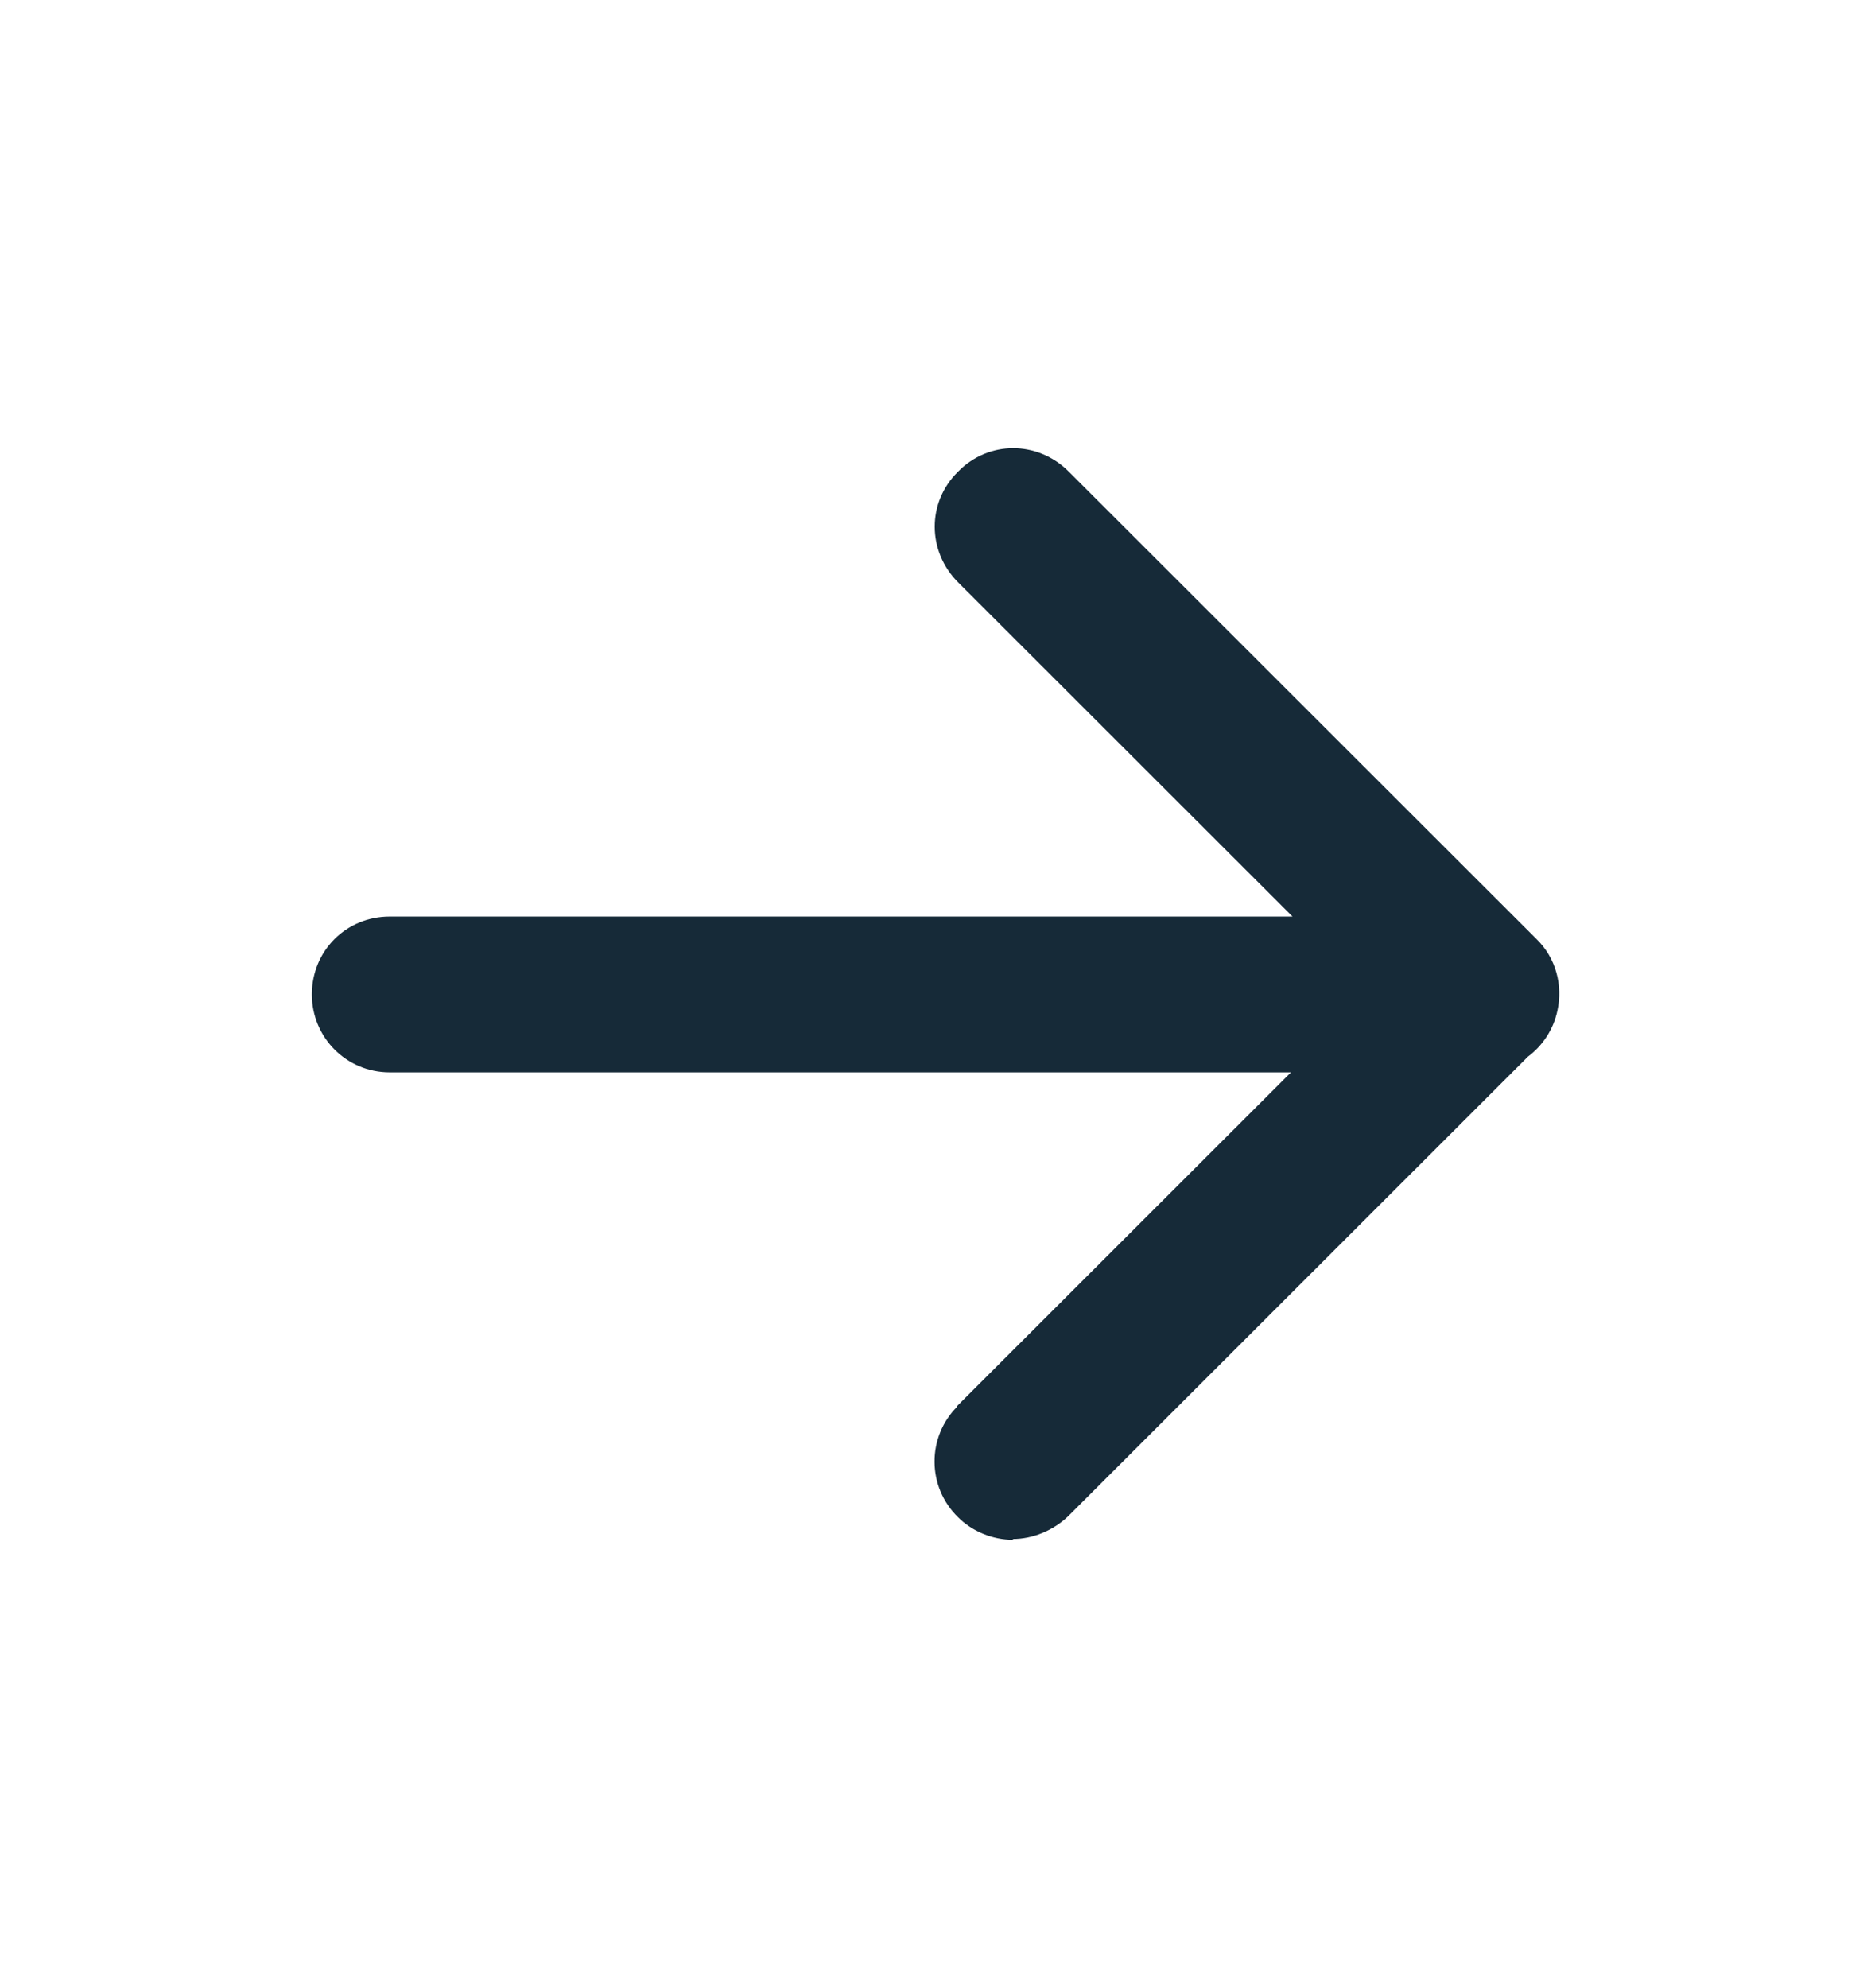 <?xml version="1.0" encoding="UTF-8"?> <svg xmlns="http://www.w3.org/2000/svg" width="16" height="17" viewBox="0 0 16 17" fill="none"> <path fill-rule="evenodd" clip-rule="evenodd" d="M11.053 7.837L8.193 4.979C7.927 4.712 7.927 4.293 8.193 4.033C8.453 3.766 8.873 3.766 9.139 4.032L13.139 8.029C13.307 8.192 13.366 8.427 13.318 8.643C13.284 8.802 13.193 8.94 13.066 9.035L9.133 12.966C9.006 13.086 8.833 13.159 8.66 13.159L8.666 13.166C8.486 13.166 8.313 13.093 8.193 12.973C7.926 12.713 7.926 12.287 8.186 12.027V12.021L11.04 9.169H3.333C2.96 9.169 2.667 8.869 2.667 8.503C2.667 8.13 2.96 7.837 3.333 7.837H11.053Z" fill="#162A38"></path> </svg> 